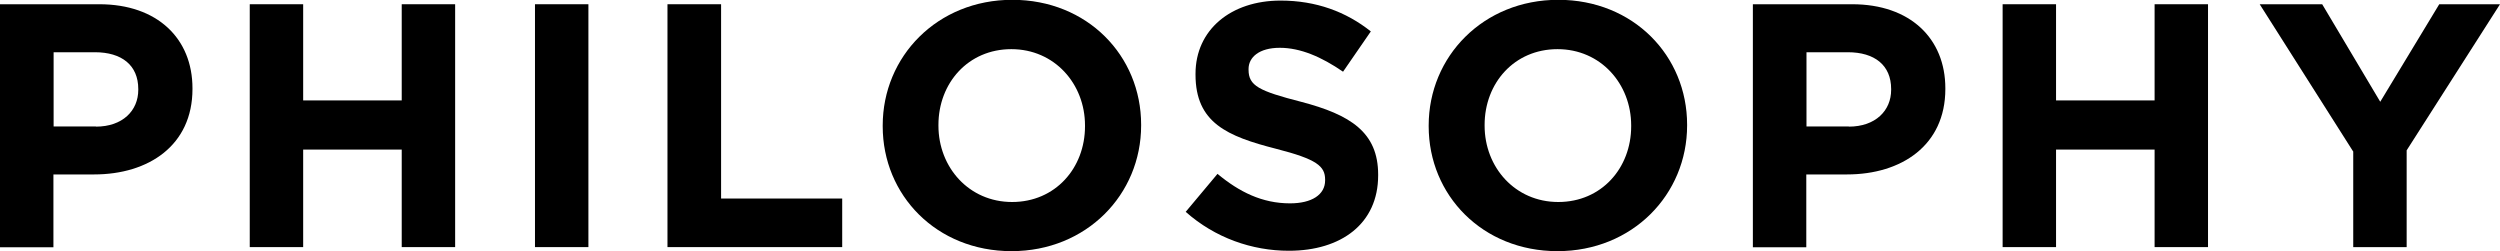 <svg width="557" height="56" viewBox="0 0 557 56" fill="none" xmlns="http://www.w3.org/2000/svg">
<g clip-path="url(#clip0_1_448)">
<path d="M0 0.945H22.129C35.062 0.945 42.883 8.589 42.883 19.669V19.84C42.883 32.38 33.129 38.865 20.969 38.865H11.902V55.098H0V0.945ZM21.355 28.215C27.328 28.215 30.808 24.65 30.808 20.012V19.84C30.808 14.515 27.113 11.638 21.14 11.638H11.945V28.172H21.398L21.355 28.215Z" fill="black"/>
<path d="M55.644 0.945H67.546V22.374H89.503V0.945H101.405V55.055H89.503V33.325H67.546V55.055H55.644V0.945Z" fill="black"/>
<path d="M119.194 0.945H131.097V55.055H119.194V0.945Z" fill="black"/>
<path d="M148.757 0.945H160.659V44.233H187.643V55.055H148.714V0.945H148.757Z" fill="black"/>
<path d="M196.667 28.129V27.957C196.667 12.583 208.827 -0.043 225.541 -0.043C242.256 -0.043 254.244 12.411 254.244 27.785V27.957C254.244 43.331 242.084 55.957 225.369 55.957C208.655 55.957 196.667 43.503 196.667 28.129ZM241.74 28.129V27.957C241.74 18.681 234.951 10.951 225.326 10.951C215.702 10.951 209.084 18.509 209.084 27.828V28C209.084 37.276 215.873 45.006 225.498 45.006C235.123 45.006 241.74 37.448 241.74 28.129Z" fill="black"/>
<path d="M264.213 47.153L271.26 38.736C276.115 42.773 281.228 45.307 287.416 45.307C292.271 45.307 295.236 43.374 295.236 40.196V40.025C295.236 37.019 293.388 35.472 284.322 33.153C273.408 30.362 266.361 27.356 266.361 16.62V16.448C266.361 6.614 274.268 0.129 285.31 0.129C293.217 0.129 299.92 2.62 305.42 7L299.232 15.976C294.42 12.669 289.736 10.65 285.139 10.65C280.541 10.65 278.178 12.755 278.178 15.374V15.546C278.178 19.11 280.498 20.27 289.865 22.675C300.865 25.552 307.052 29.46 307.052 38.908V39.08C307.052 49.816 298.845 55.871 287.158 55.871C278.951 55.871 270.701 52.994 264.17 47.196L264.213 47.153Z" fill="black"/>
<path d="M318.31 28.129V27.957C318.31 12.583 330.47 -0.043 347.185 -0.043C363.9 -0.043 375.888 12.411 375.888 27.785V27.957C375.888 43.331 363.728 55.957 347.013 55.957C330.298 55.957 318.31 43.503 318.31 28.129ZM363.427 28.129V27.957C363.427 18.681 356.638 10.951 347.013 10.951C337.388 10.951 330.771 18.509 330.771 27.828V28C330.771 37.276 337.56 45.006 347.185 45.006C356.81 45.006 363.427 37.448 363.427 28.129Z" fill="black"/>
<path d="M390.54 0.945H412.669C425.602 0.945 433.423 8.589 433.423 19.669V19.84C433.423 32.38 423.669 38.865 411.509 38.865H402.442V55.098H390.54V0.945ZM411.895 28.215C417.868 28.215 421.348 24.65 421.348 20.012V19.84C421.348 14.515 417.653 11.638 411.681 11.638H402.485V28.172H411.938L411.895 28.215Z" fill="black"/>
<path d="M446.185 0.945H458.087V22.374H480.044V0.945H491.946V55.055H480.044V33.325H458.087V55.055H446.185V0.945Z" fill="black"/>
<path d="M524.258 33.712L503.461 0.945H517.383L530.317 22.675L543.465 0.945H557L536.203 33.497V55.055H524.301V33.712H524.258Z" fill="black"/>
</g>
<defs>
<clipPath id="clip0_1_448">
<rect width="557" height="56" fill="white"/>
</clipPath>
</defs>
</svg>
